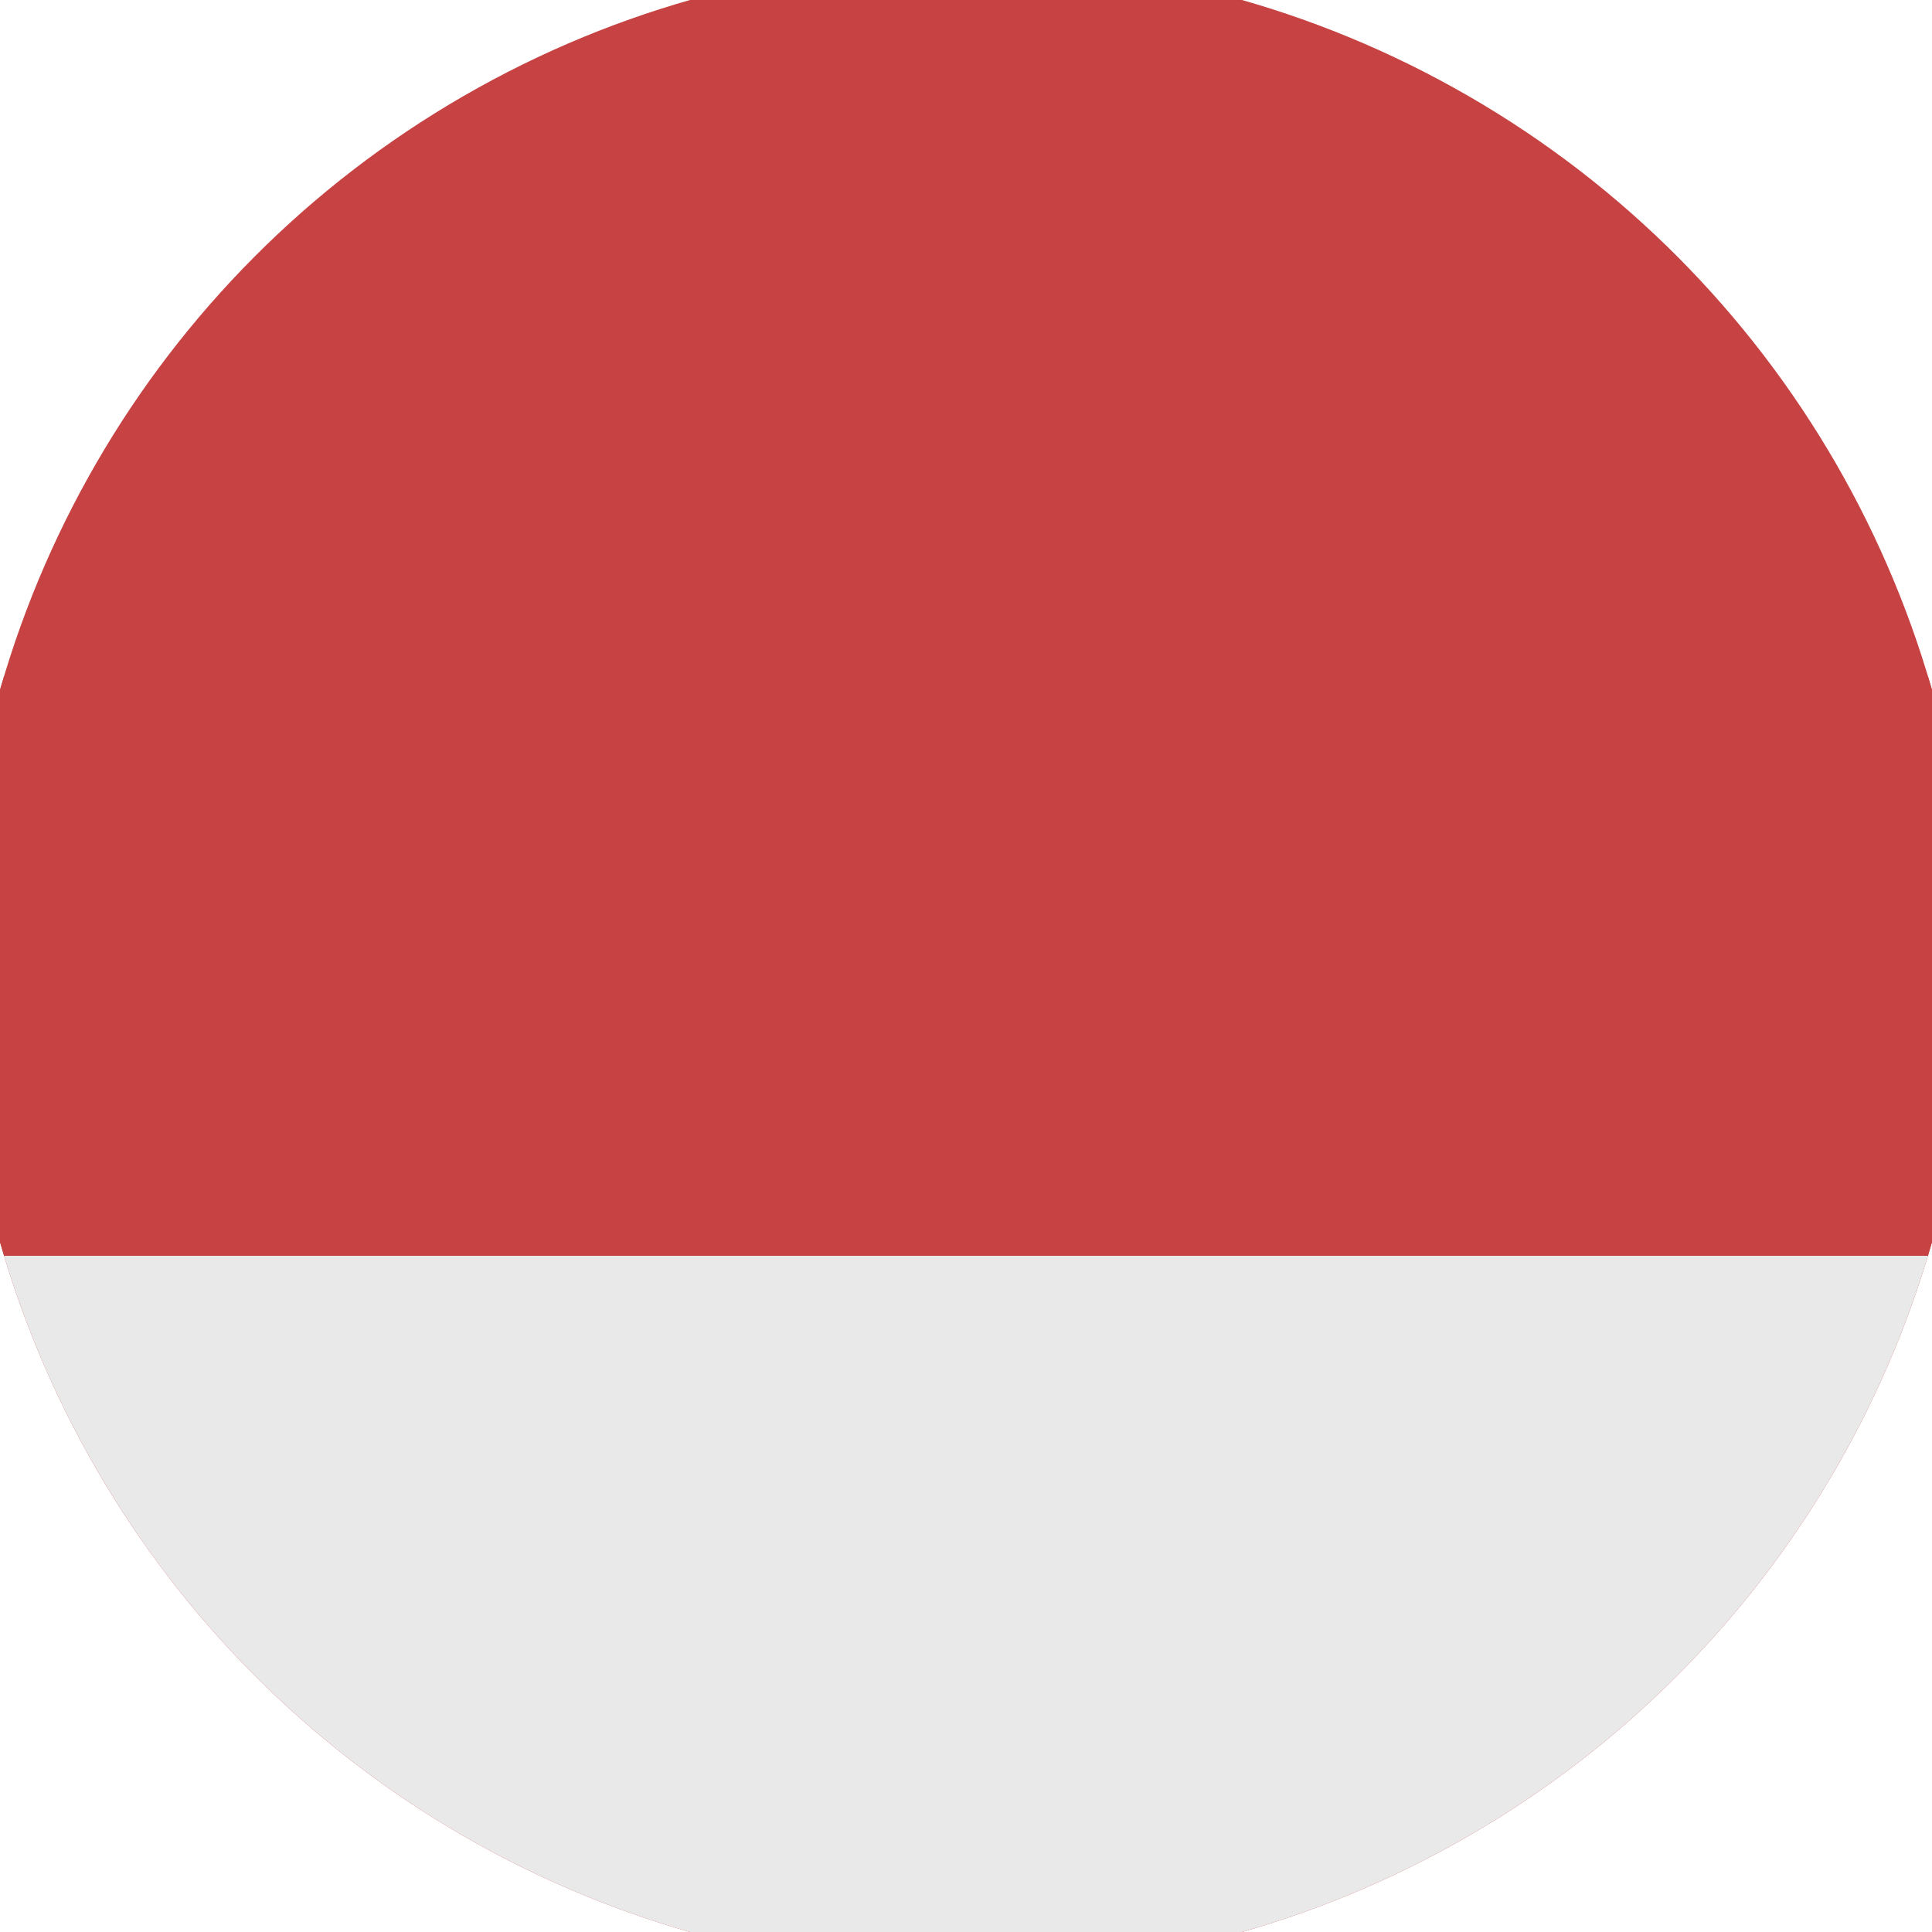<svg xmlns="http://www.w3.org/2000/svg" width="128" height="128" viewBox="0 0 100 100" shape-rendering="geometricPrecision">
                            <defs>
                                <clipPath id="clip">
                                    <circle cx="50" cy="50" r="52" />
                                    <!--<rect x="0" y="0" width="100" height="100"/>-->
                                </clipPath>
                            </defs>
                            <g transform="rotate(0 50 50)">
                            <rect x="0" y="0" width="100" height="100" fill="#c74343" clip-path="url(#clip)"/><path d="M 0 65 H 100 V 100 H 0 Z" fill="#e9e9e9" clip-path="url(#clip)"/><path d="M 0 35 H 100 V 65 H 0 Z" fill="#c74343" clip-path="url(#clip)"/></g></svg>